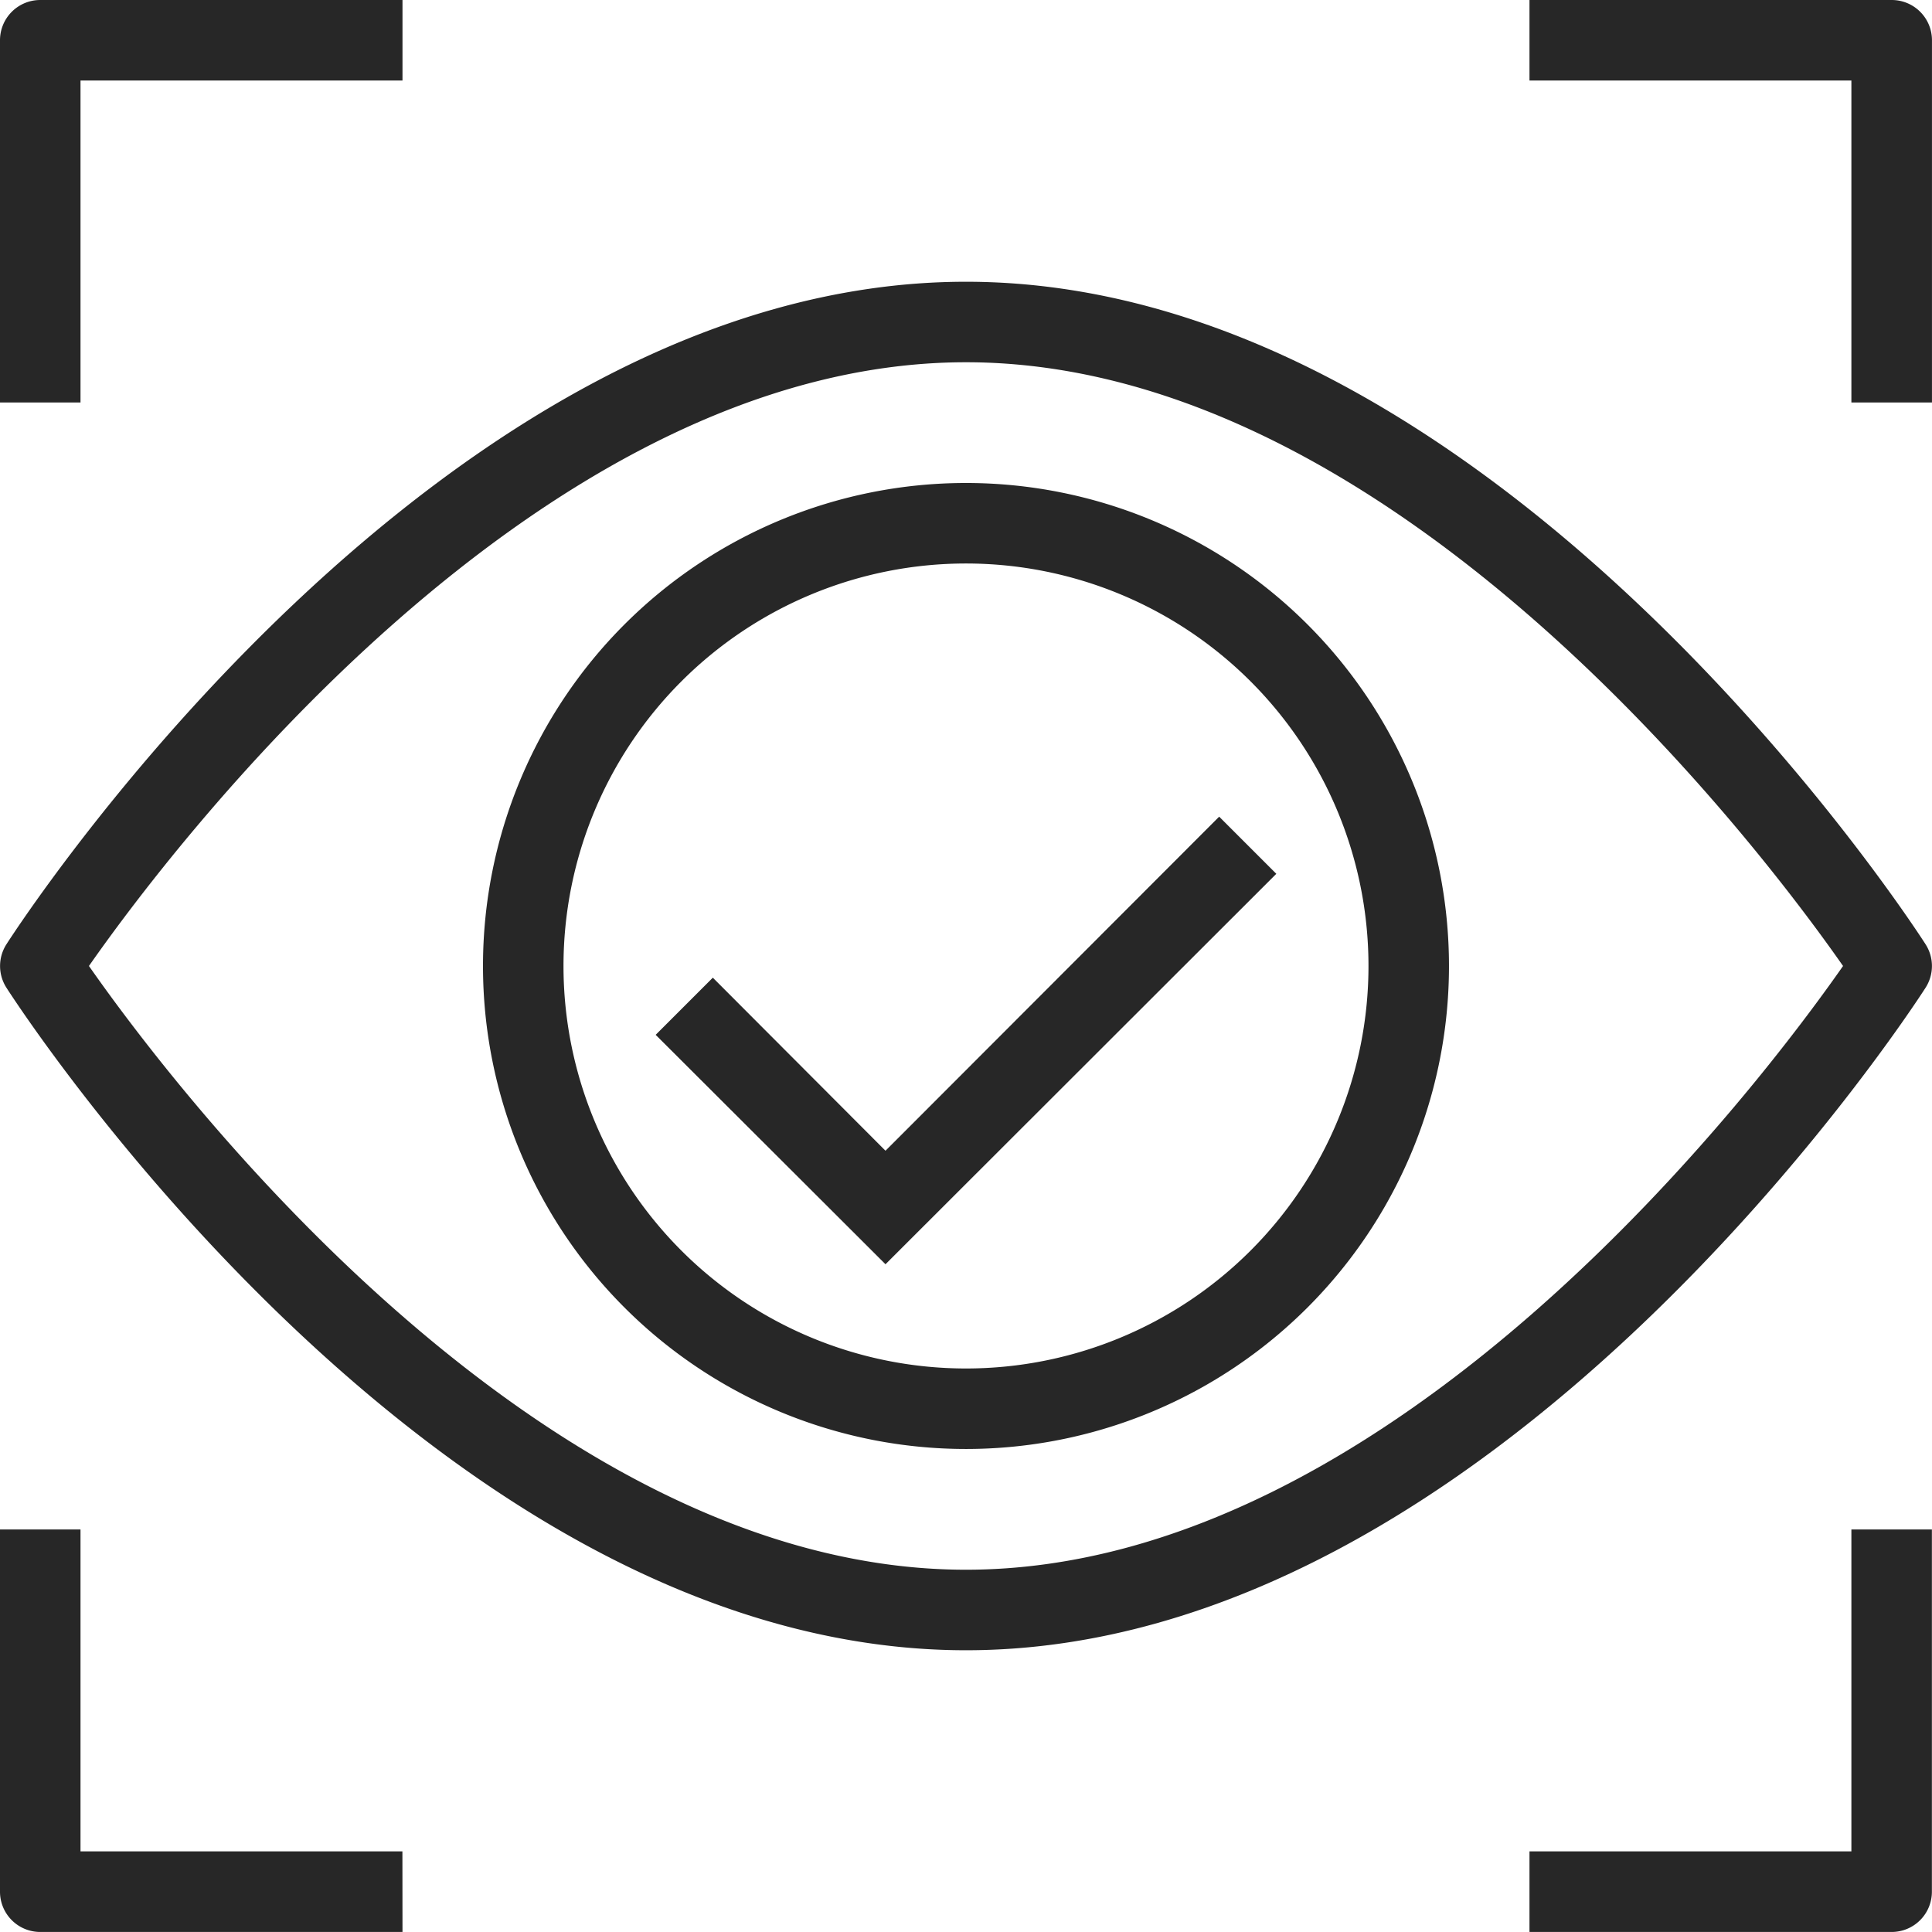 <svg xmlns="http://www.w3.org/2000/svg" width="73.221" height="73.221" viewBox="0 0 73.221 73.221">
  <g id="Group_333" data-name="Group 333" transform="translate(-173 -5115.779)">
    <g id="Layer_2" data-name="Layer 2" transform="translate(173 5115.779)">
      <g id="_1" data-name="1">
        <path id="Path_25" data-name="Path 25" d="M30.305,48.61A18.305,18.305,0,1,1,48.61,30.305,18.305,18.305,0,0,1,30.305,48.61Zm0-33.559A15.254,15.254,0,1,0,45.559,30.305,15.254,15.254,0,0,0,30.305,15.051Z" transform="translate(6.305 6.305)" fill="#272727"/>
        <path id="Path_26" data-name="Path 26" d="M36.609,58.865C16.626,58.865.9,34.778.243,33.756a1.525,1.525,0,0,1,0-1.647C.9,31.087,16.626,7,36.609,7S72.32,31.087,72.976,32.109a1.525,1.525,0,0,1,0,1.647C72.32,34.778,56.593,58.865,36.609,58.865ZM3.37,32.932c2.929,4.195,16.9,22.881,33.239,22.881S66.92,37.127,69.849,32.932c-2.929-4.195-16.9-22.881-33.239-22.881S6.3,28.737,3.37,32.932Z" transform="translate(0.001 3.678)" fill="#272727"/>
        <path id="Path_27" data-name="Path 27" d="M3.051,15.254H0V1.525A1.525,1.525,0,0,1,1.525,0H15.254V3.051H3.051Z" fill="#272727"/>
        <path id="Path_28" data-name="Path 28" d="M53.254,15.254H50.2V3.051H38V0H51.729a1.525,1.525,0,0,1,1.525,1.525Z" transform="translate(19.966)" fill="#272727"/>
        <path id="Path_29" data-name="Path 29" d="M51.729,53.254H38V50.2H50.2V38h3.051V51.729A1.525,1.525,0,0,1,51.729,53.254Z" transform="translate(19.966 19.966)" fill="#272727"/>
        <path id="Path_30" data-name="Path 30" d="M15.254,53.254H1.525A1.525,1.525,0,0,1,0,51.729V38H3.051V50.2h12.2Z" transform="translate(0 19.966)" fill="#272727"/>
        <path id="Path_31" data-name="Path 31" d="M25,37.253l-8.71-8.695,2.166-2.166L25,32.951,37.646,20.29l2.166,2.166Z" transform="translate(8.559 10.661)" fill="#272727"/>
      </g>
    </g>
  </g>
</svg>
